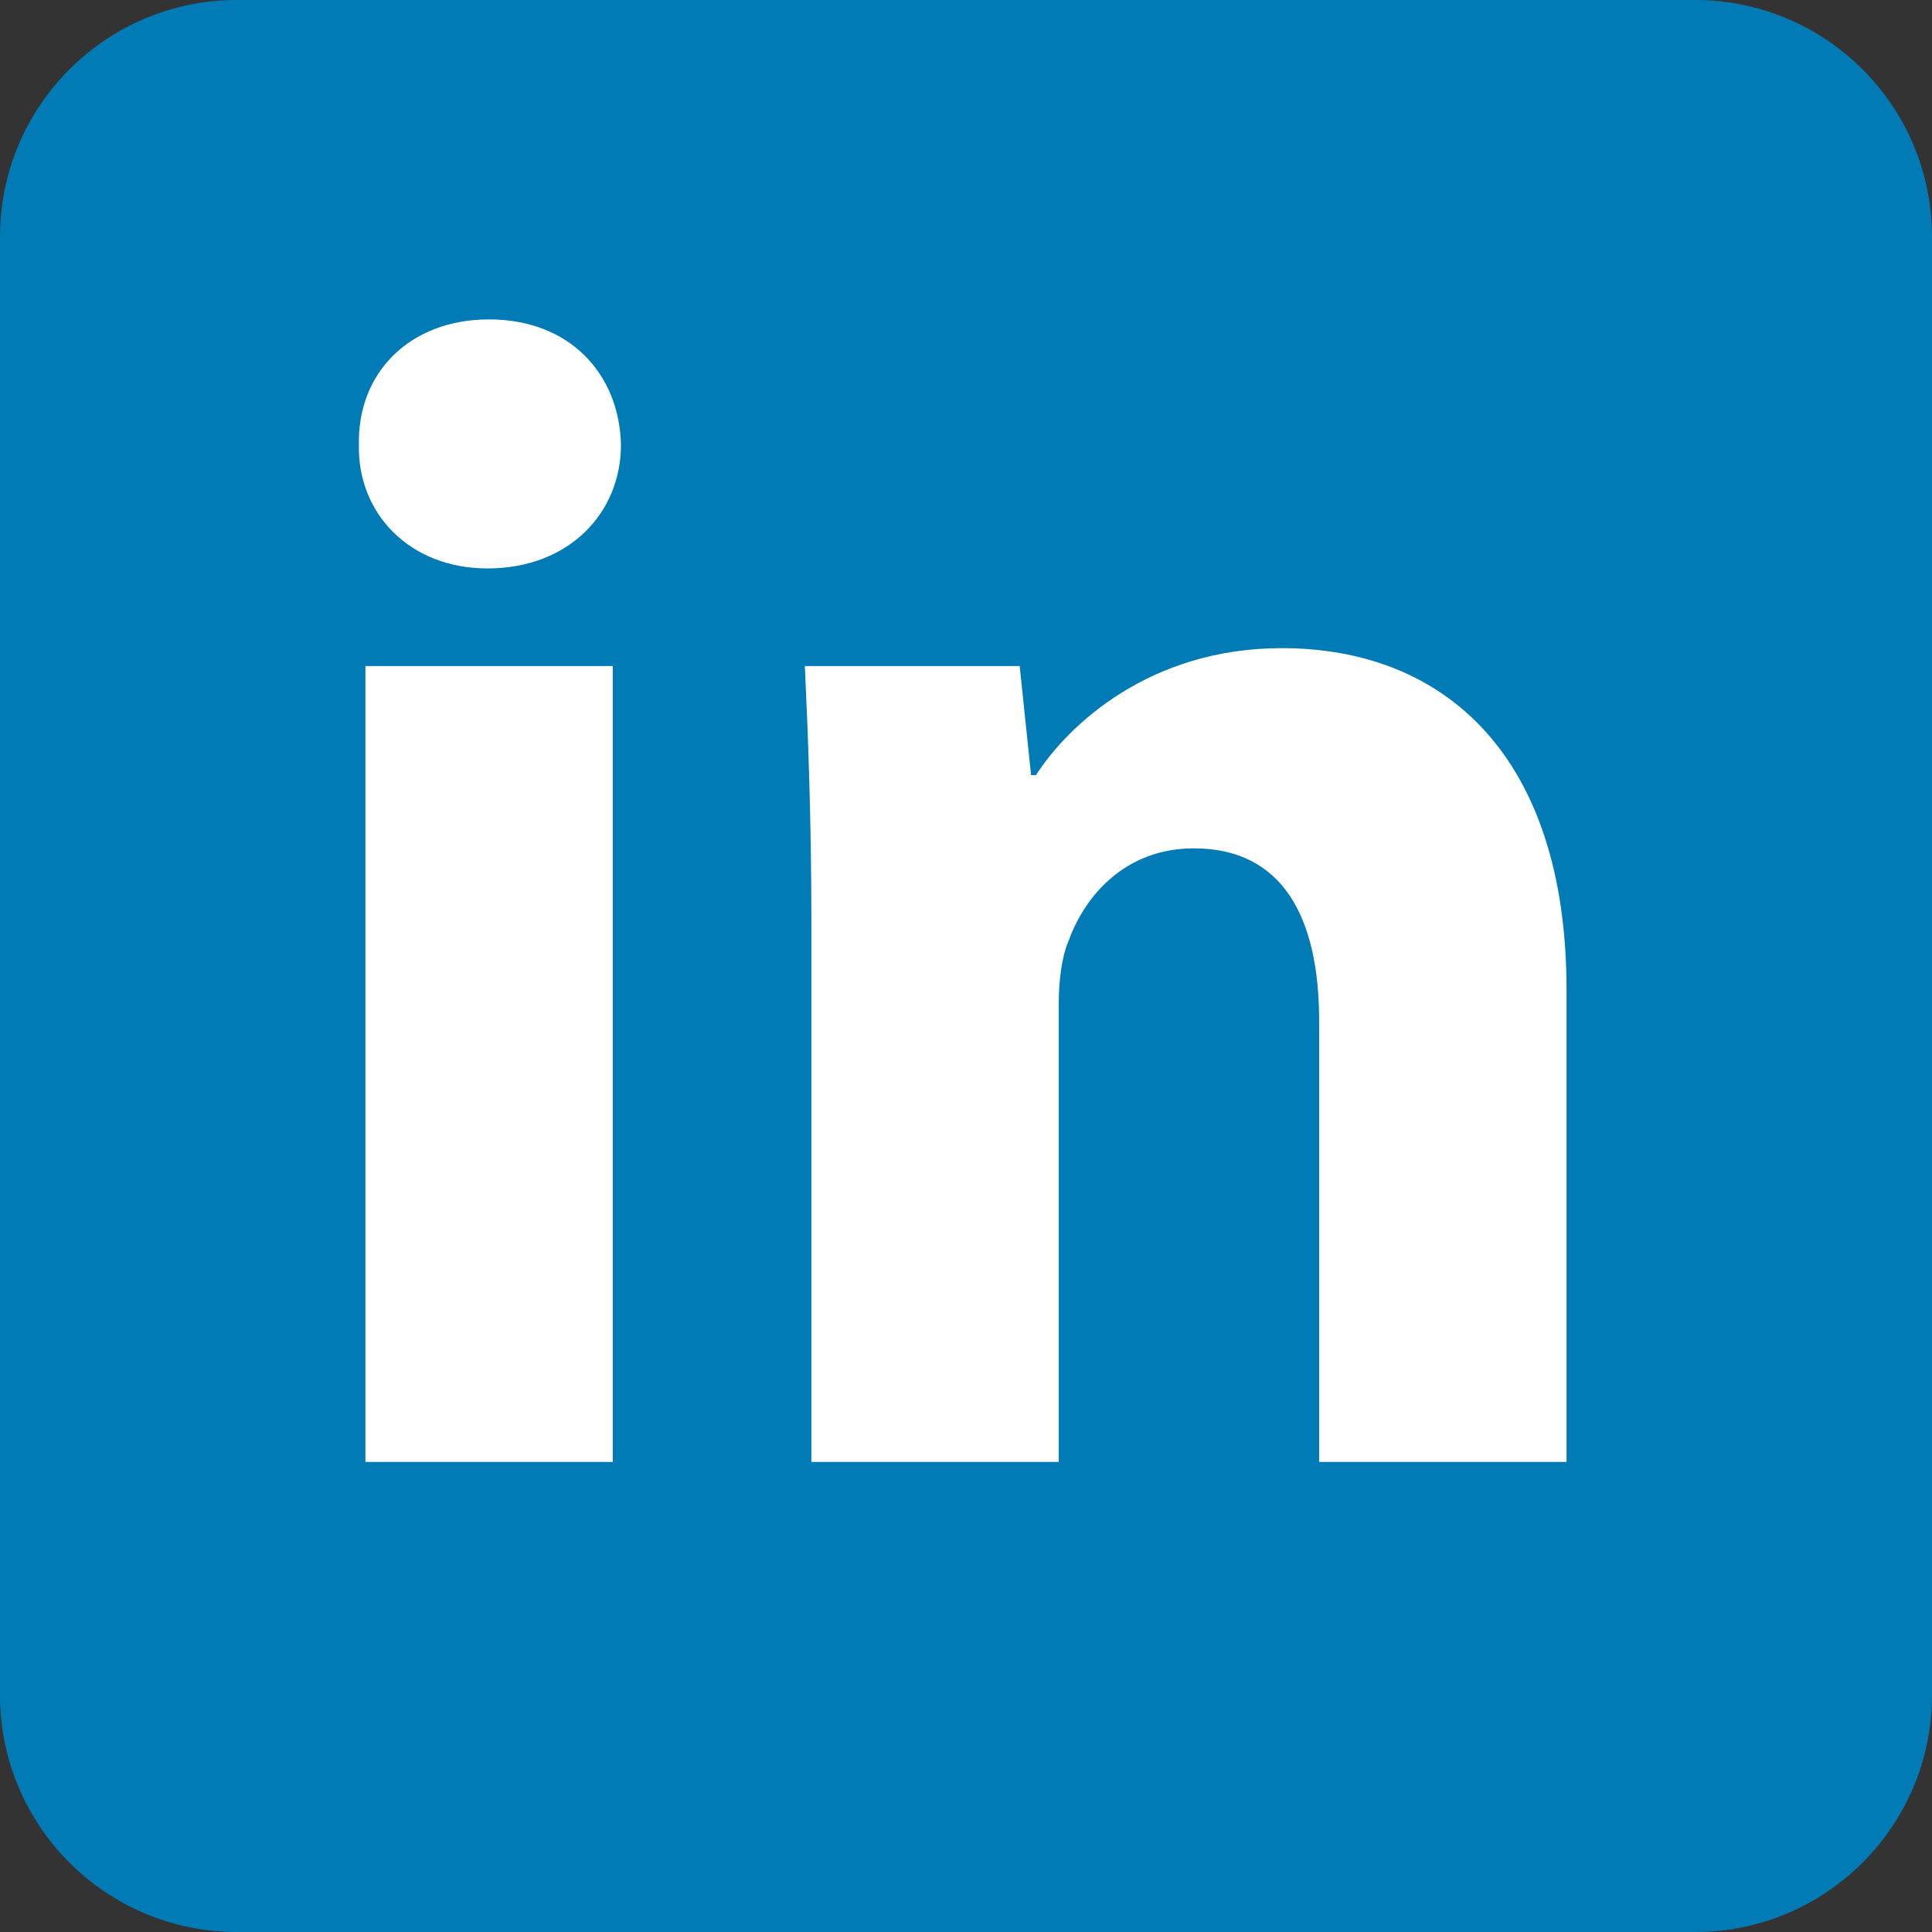 <?xml version="1.0" ?><!DOCTYPE svg PUBLIC "-//W3C//DTD SVG 1.1//EN" "http://www.w3.org/Graphics/SVG/1.1/DTD/svg11.dtd">
<svg version="1.1" xmlns="http://www.w3.org/2000/svg" xmlns:xlink="http://www.w3.org/1999/xlink" x="0px" y="0px" width="600px" height="600px" viewBox="149.5 0.5 600 600" enable-background="new 149.5 0.5 600 600" xml:space="preserve">
<rect x="149.5" y="0.5" width="600" height="600" fill="#333333" stroke="none"/>
<g id="Layer_1"><g>
<path fill="#007BB6" d="M223.085,0.5c-40.642,0-73.585,32.943-73.585,73.585v452.831c0,40.64,32.943,73.583,73.585,73.583h452.832
	c40.64,0,73.583-32.943,73.583-73.583V74.085c0-40.642-32.943-73.585-73.583-73.585H223.085z"/>
<path fill="#FFFFFF" d="M262.985,207.353h76.828v247.16h-76.828 M342.344,138.614c0,21.227-16.177,38.417-41.445,38.417
	c-24.266,0-40.438-17.19-39.934-38.417c-0.504-22.239,15.668-38.921,40.438-38.921
	C326.167,99.693,341.835,116.374,342.344,138.614z"/>
<path fill="#FFFFFF" d="M401.475,286.203c0-30.833-1.007-57.113-2.021-78.85h66.719l3.538,33.866h1.518
	c10.104-15.668,35.377-39.431,76.324-39.431c50.534,0,88.449,33.363,88.449,106.144v146.58h-76.828V317.538
	c0-31.839-11.117-53.575-38.921-53.575c-21.227,0-33.86,14.661-38.921,28.812c-2.016,4.546-3.028,12.124-3.028,19.206v142.532
	h-76.829V286.203z"/>
</g></g></svg>
